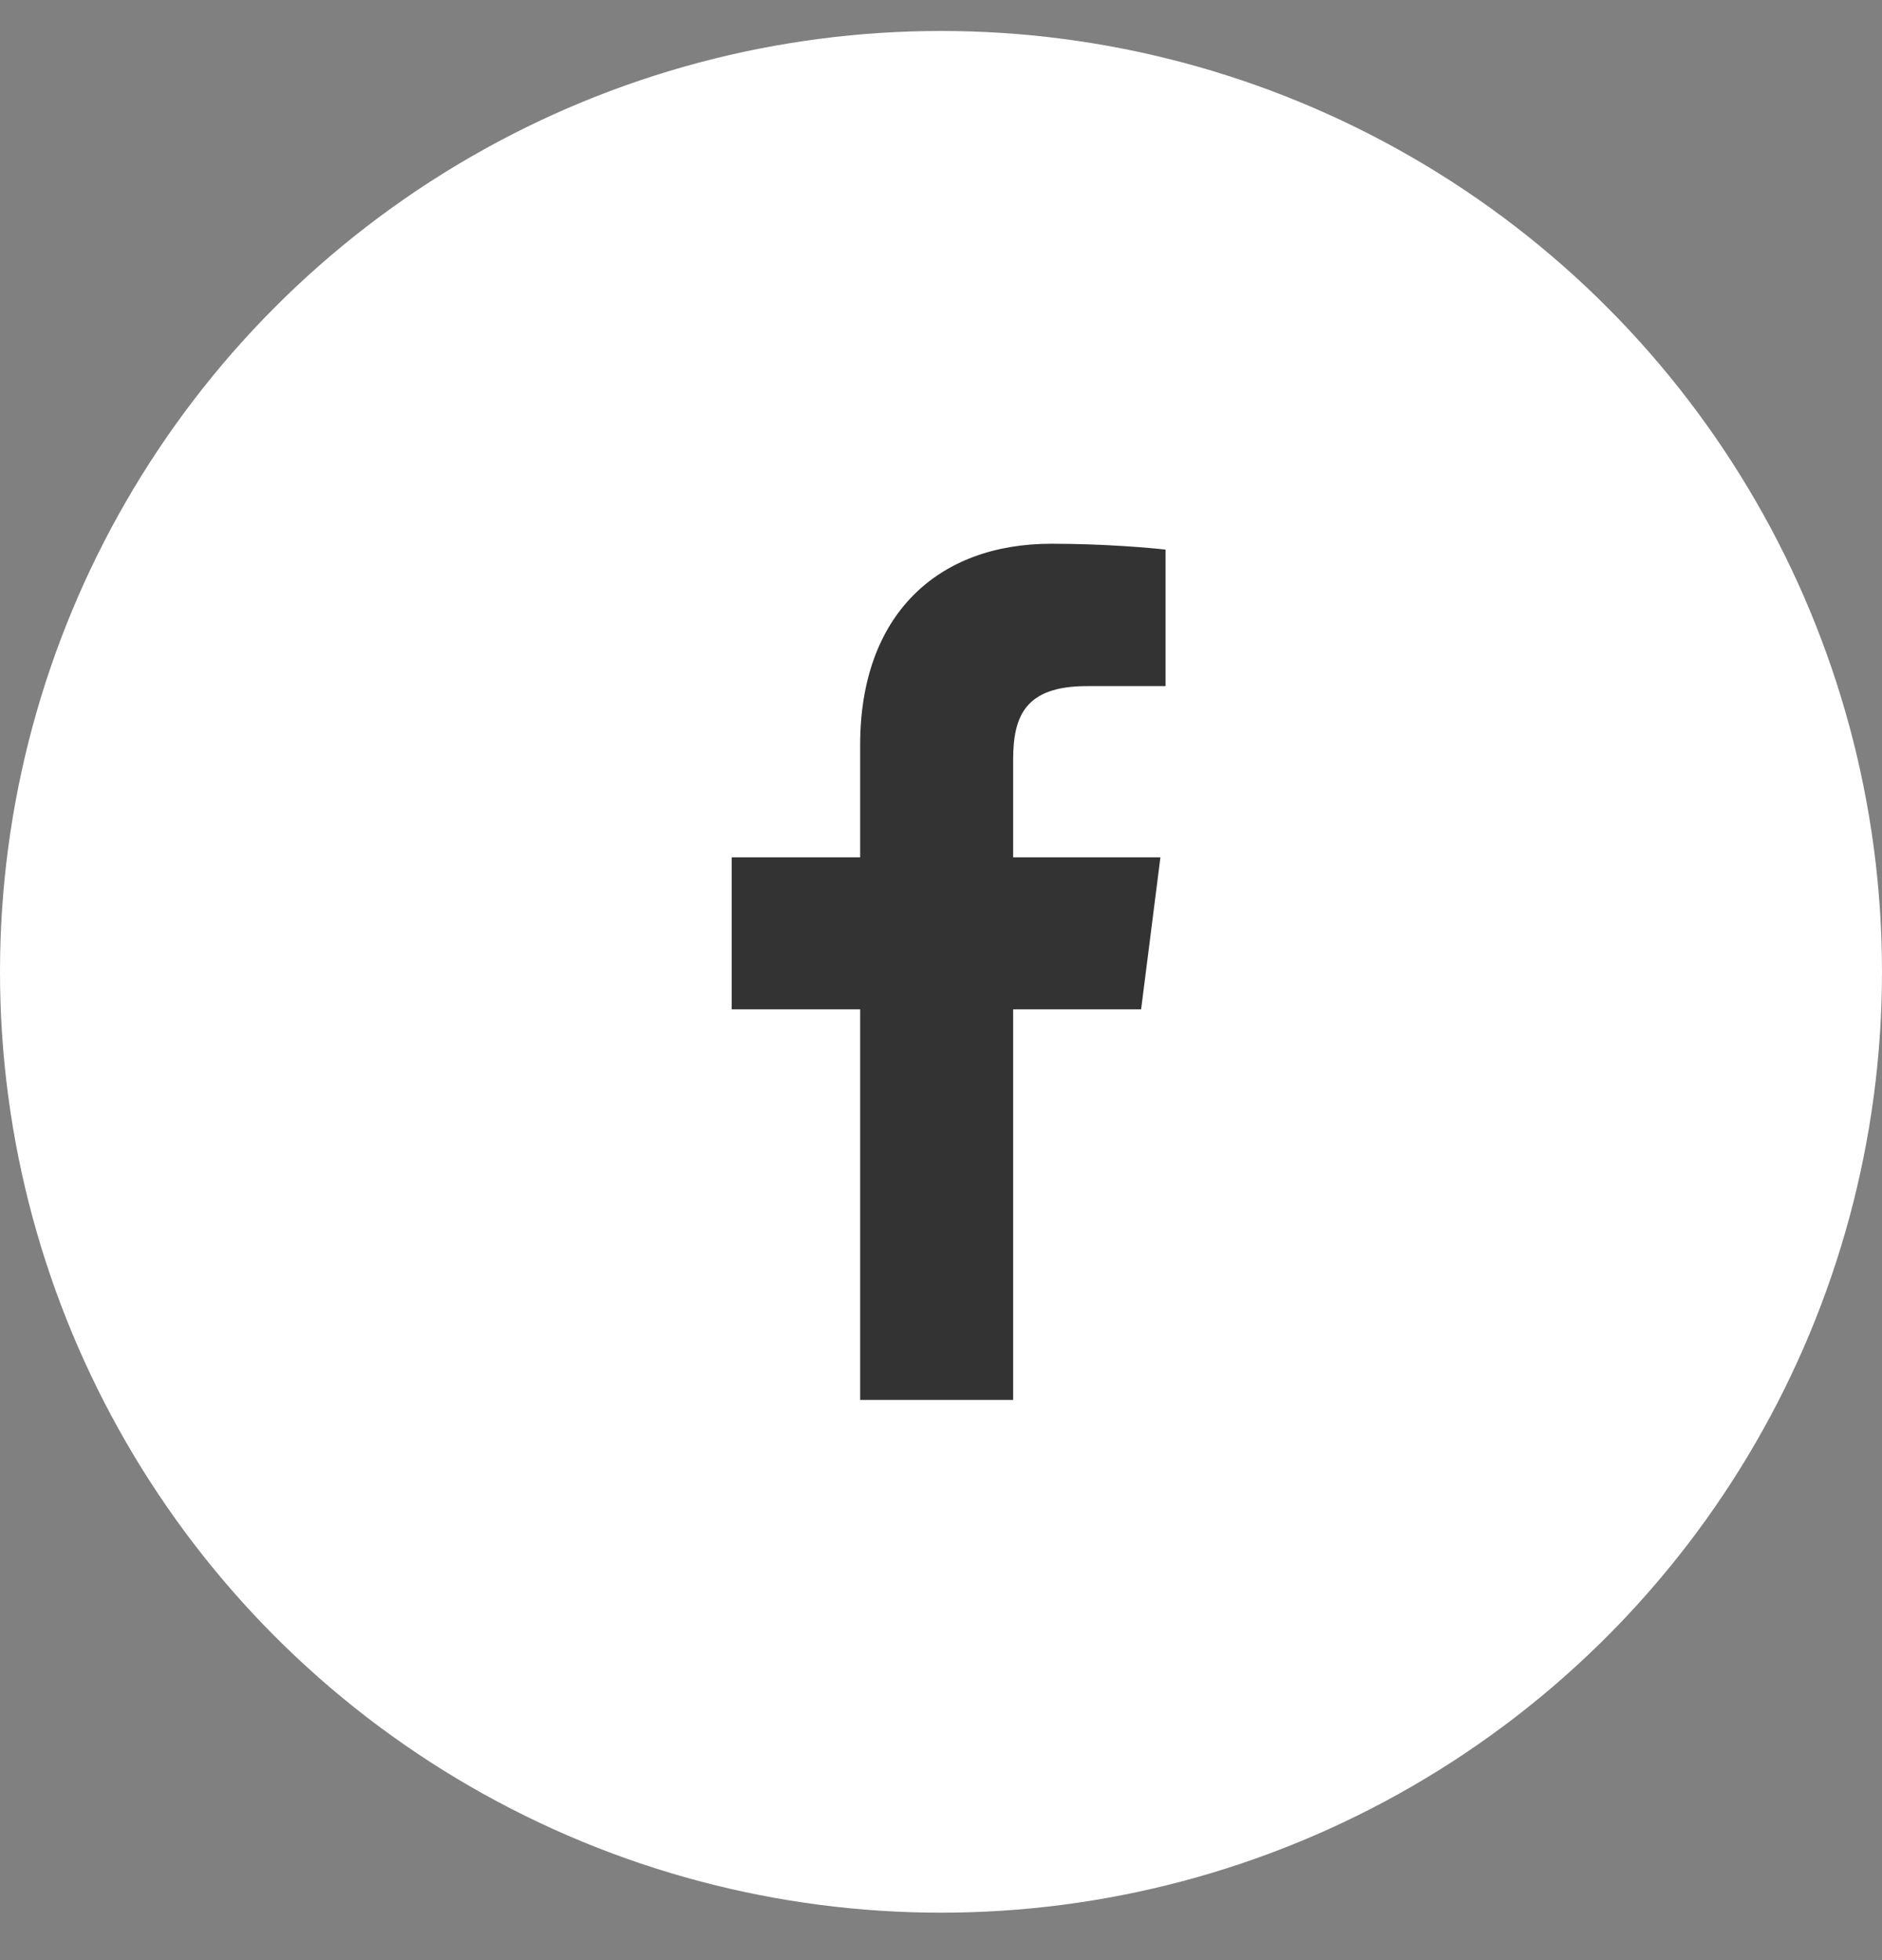 <svg width="24" height="25" viewBox="0 0 24 25" fill="none" xmlns="http://www.w3.org/2000/svg">
<rect x="0" y="0" width="24" height="25" fill="#808080" stroke="none"/>
<g clip-path="url(#clip0_1129:726)">
<circle cx="12" cy="12.395" r="12" fill="white"/>
<path d="M10.969 17.855H12.92V12.873H14.552L14.798 10.935H12.92V9.692C12.92 9.133 13.073 8.751 13.859 8.751H14.864V7.01C14.691 6.99 14.099 6.935 13.406 6.935C11.955 6.935 10.969 7.843 10.969 9.501V10.935H9.331V12.873H10.969V17.855Z" fill="#333333"/>
</g>
<defs>
<clipPath id="clip0_1129:726">
<rect width="24" height="24" fill="white" transform="translate(0 0.395)"/>
</clipPath>
</defs>
</svg>
